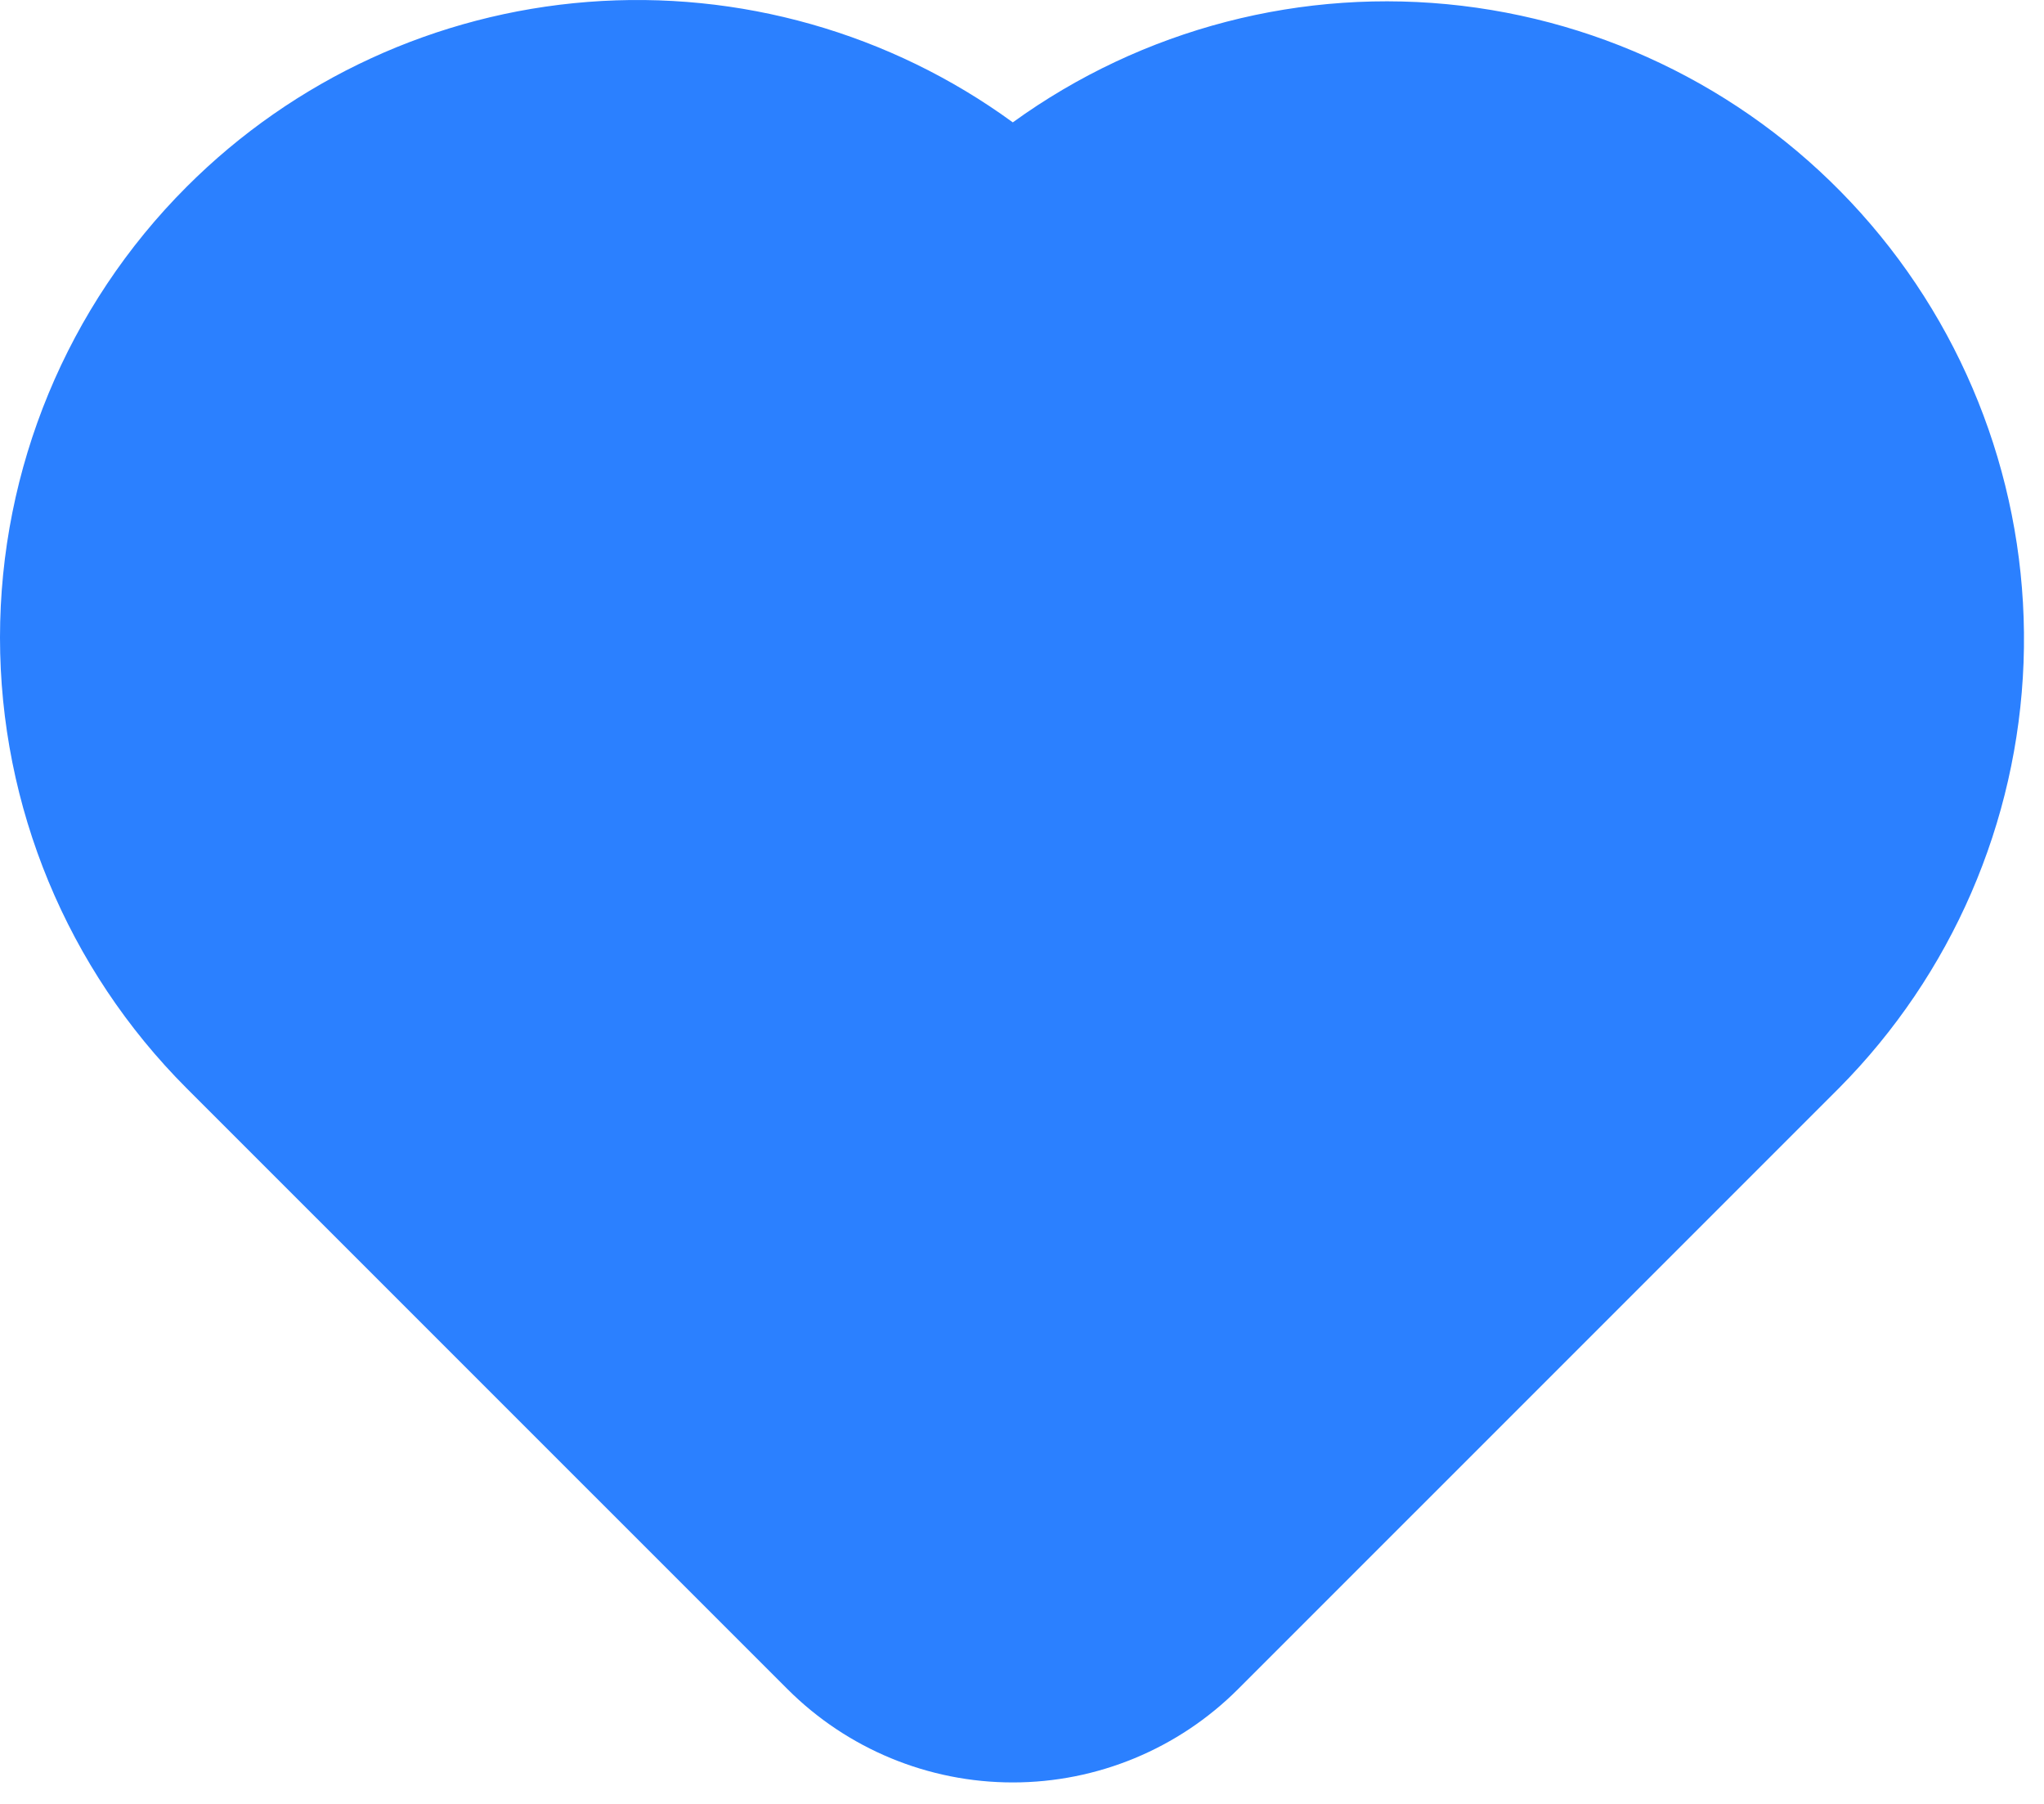 <svg width="34" height="30" viewBox="0 0 34 30" fill="none" xmlns="http://www.w3.org/2000/svg">
<path fill-rule="evenodd" clip-rule="evenodd" d="M3.105 3.106C4.892 1.318 7.258 0.228 9.778 0.032C12.297 -0.164 14.805 0.546 16.847 2.035C19.004 0.474 21.67 -0.218 24.315 0.096C26.959 0.411 29.389 1.709 31.12 3.733C32.851 5.756 33.758 8.357 33.66 11.018C33.561 13.68 32.465 16.207 30.589 18.097L20.594 28.091C19.6 29.085 18.252 29.643 16.847 29.643C15.441 29.643 14.093 29.085 13.099 28.091L3.105 18.099C1.117 16.111 0 13.414 0 10.603C0 7.792 1.117 5.094 3.105 3.106Z" fill="#2B80FF"/>
</svg>
